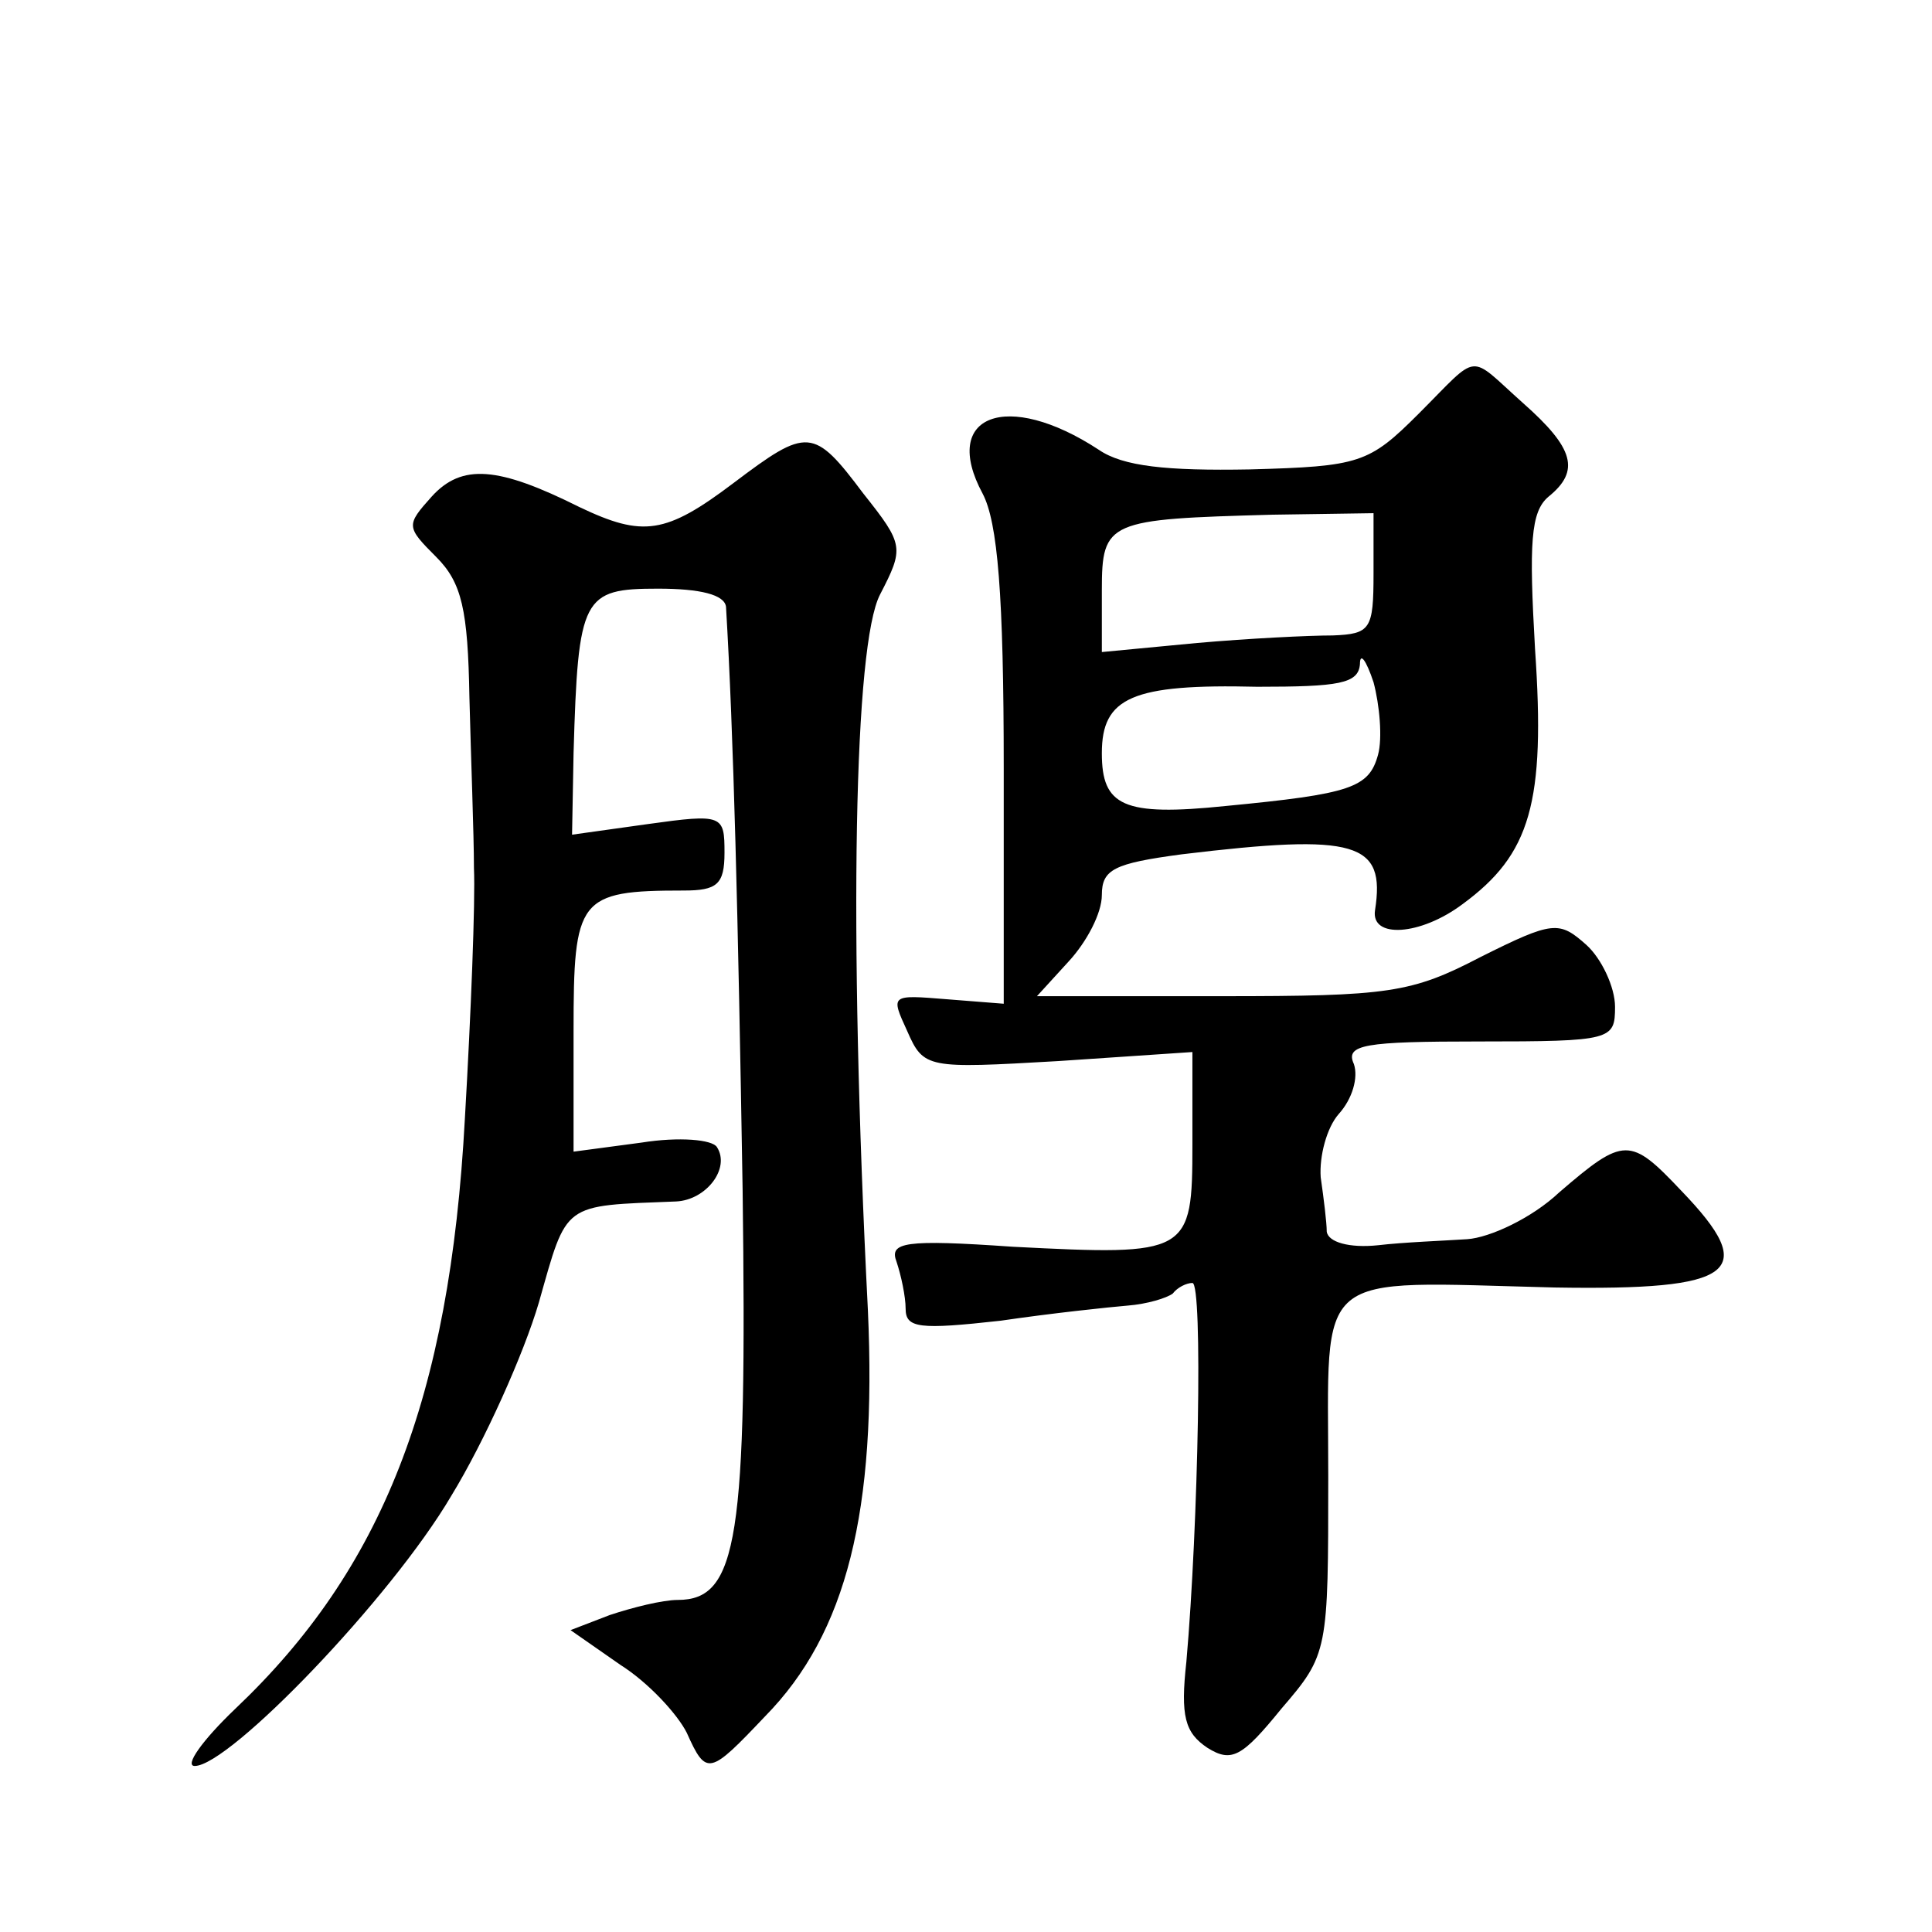 <?xml version="1.0" standalone="no"?>
<!DOCTYPE svg PUBLIC "-//W3C//DTD SVG 20010904//EN"
 "http://www.w3.org/TR/2001/REC-SVG-20010904/DTD/svg10.dtd">
<svg version="1.0" xmlns="http://www.w3.org/2000/svg"
 width="128pt" height="128pt" viewBox="0 0 128 128"
 preserveAspectRatio="xMidYMid meet">
<g transform="translate(0,128) scale(0.1,-0.1)"
fill="#0" stroke="none">
<path d="M940 1006 c-33 -33 -39 -35 -112 -37 -55 -1 -84 2 -100 13 -61 40 -105
23 -77 -29 10 -19 14 -67 14 -182 l0 -156 -38 3 c-37 3 -37 3 -26 -21 11 -25 13
-25 100 -20 l89 6 0 -61 c0 -73 -2 -74 -119 -68 -72 5 -82 3 -77 -10 3 -9 6 -23
6 -31 0 -13 9 -14 63 -8 34 5 72 9 84 10 13 1 26 5 30 8 3 4 9 7 13 7 7 0 4 -160
-4 -251 -4 -36 -1 -47 14 -57 16 -10 23 -6 49 26 31 36 31 38 31 154 0 139 -12
129 150 125 120 -2 136 10 84 64 -34 36 -38 36 -81 -1 -18 -17 -46 -30 -61 -31
-15 -1 -42 -2 -59 -4 -19 -2 -33 2 -34 9 0 6 -2 22 -4 36 -1 14 4 33 12 42 9 10
13 24 10 33 -6 13 7 15 83 15 88 0 90 1 90 23 0 13 -9 32 -19 41 -18 16 -22 16
-70 -8 -46 -24 -61 -26 -172 -26 l-122 0 21 23 c12 13 22 32 22 44 0 17 8 21 53
27 116 14 135 8 128 -37 -3 -19 30 -17 58 4 45 33 55 67 48 169 -4 70 -3 91 9 101
21 17 17 32 -17 62 -37 33 -28 34 -69 -7z m-30 -106 c0 -37 -2 -40 -27 -41 -16
0 -56 -2 -90 -5 l-63 -6 0 41 c0 46 4 47 113 50 l67 1 0 -40z m3 -120 c-6 -22 -18
-26 -101 -34 -68 -7 -82 0 -82 35 0 37 20 46 103 44 54 0 67 2 68 15 0 8 4 3 9
-12 4 -15 6 -37 3 -48z M486 960 c-45 -34 -60 -36 -102 -16 -54 27 -78 29 -98 7
-17 -19 -17 -20 3 -40 17 -17 21 -35 22 -93 1 -40 3 -91 3 -113 1 -22 -2 -97 -6
-166 -10 -186 -55 -299 -152 -391 -22 -21 -34 -38 -27 -38 23 0 130 111 170 179
22 36 48 94 58 128 19 67 15 64 91 67 20 1 36 22 27 36 -3 5 -25 7 -50 3 l-45 -6
0 80 c0 88 3 93 73 93 22 0 27 4 27 25 0 25 -1 26 -51 19 l-50 -7 1 54 c3 104 6
109 56 109 28 0 44 -4 45 -12 5 -84 8 -204 11 -386 3 -231 -3 -272 -43 -272 -10
0 -30 -5 -45 -10 l-26 -10 33 -23 c19 -12 38 -33 44 -45 13 -29 15 -28 52 11 54
55 74 136 68 269 -13 256 -9 441 8 474 16 31 16 33 -11 67 -33 44 -37 44 -86 7z"/>
</g>
</svg>
